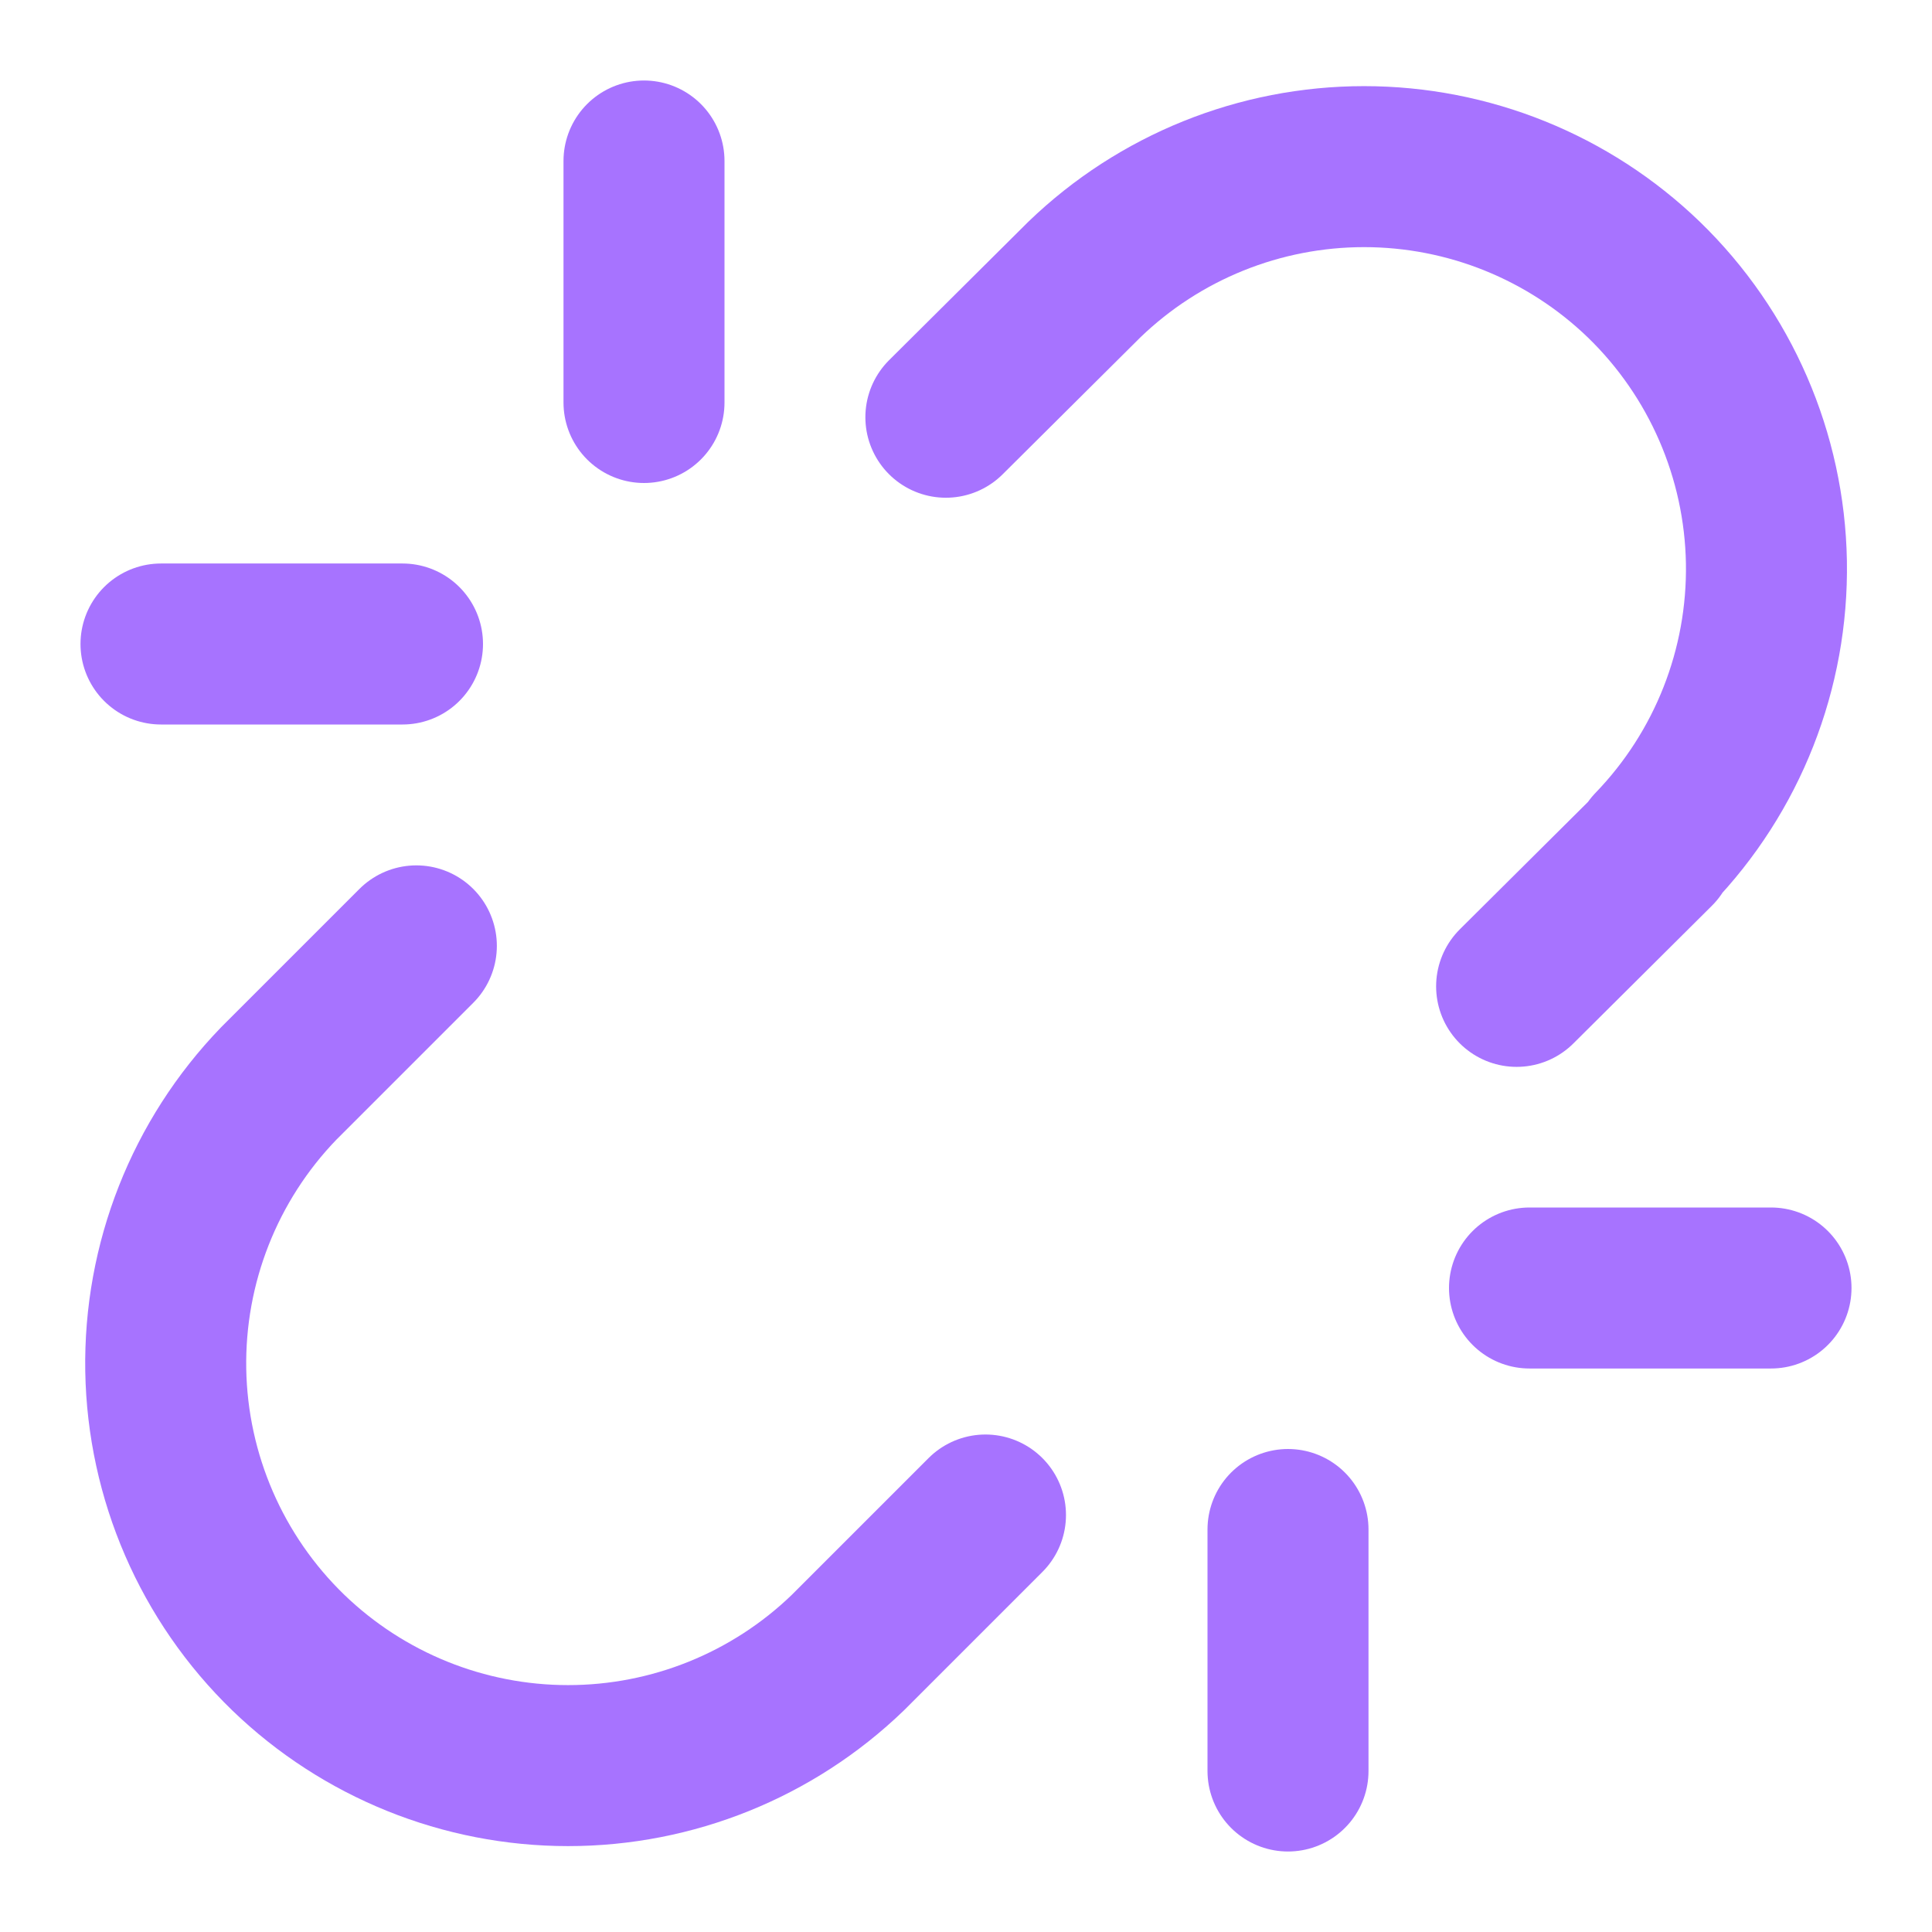<svg width="24" height="24" viewBox="0 0 24 24" fill="none" xmlns="http://www.w3.org/2000/svg">
<path d="M18.84 12.253L20.56 10.543H20.54C21.461 9.589 21.965 8.309 21.943 6.983C21.92 5.658 21.372 4.395 20.42 3.473C19.487 2.573 18.241 2.07 16.945 2.07C15.649 2.07 14.403 2.573 13.47 3.473L11.75 5.183" stroke="#A773FF" stroke-width="2" stroke-linecap="round" stroke-linejoin="round"/>
<path d="M5.172 11.75L3.462 13.46C2.541 14.414 2.037 15.694 2.059 17.02C2.082 18.345 2.629 19.608 3.582 20.53C4.515 21.43 5.761 21.933 7.057 21.933C8.353 21.933 9.599 21.43 10.532 20.53L12.242 18.82" stroke="#A773FF" stroke-width="2" stroke-linecap="round" stroke-linejoin="round"/>
<path d="M8 2V5" stroke="#A773FF" stroke-width="2" stroke-linecap="round" stroke-linejoin="round"/>
<path d="M2 8H5" stroke="#A773FF" stroke-width="2" stroke-linecap="round" stroke-linejoin="round"/>
<path d="M16 19V22" stroke="#A773FF" stroke-width="2" stroke-linecap="round" stroke-linejoin="round"/>
<path d="M19 16H22" stroke="#A773FF" stroke-width="2" stroke-linecap="round" stroke-linejoin="round"/>
</svg>
